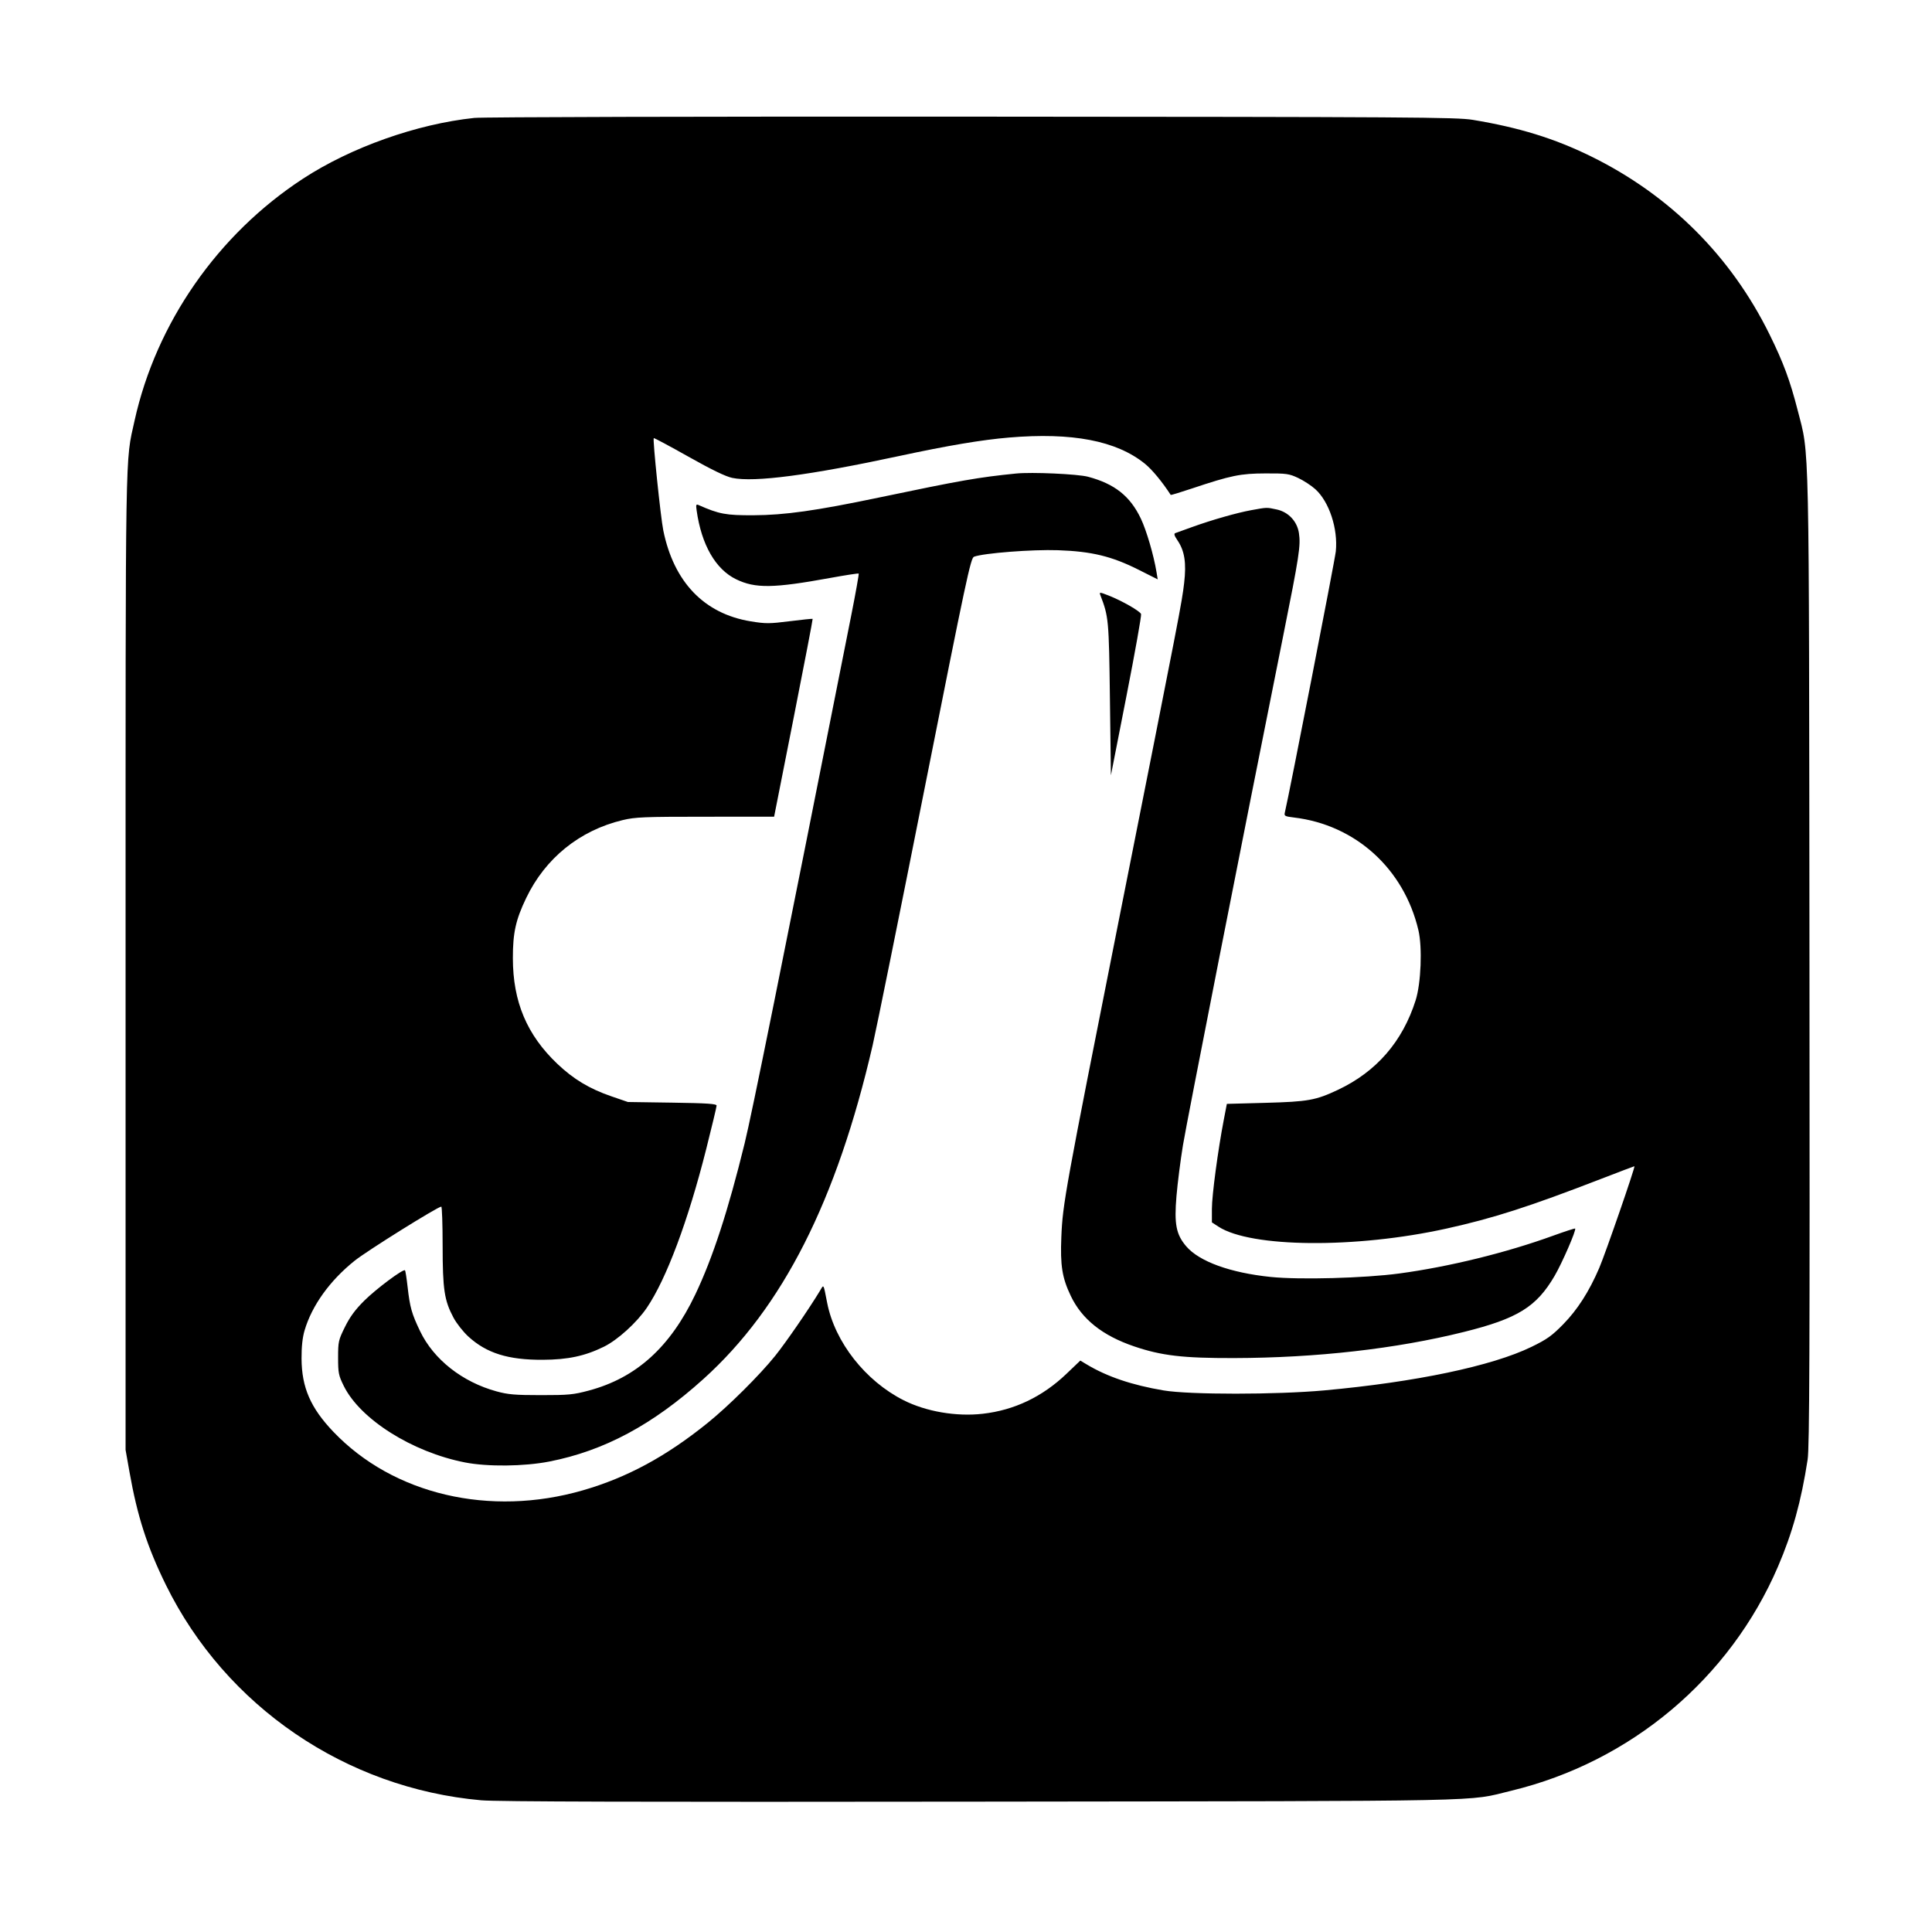 <svg xmlns="http://www.w3.org/2000/svg" width="1100" height="1100" viewBox="0 0 1100 1100" version="1.1">
	<path d="M 270.051 67.136 C 237.274 70.606, 199.836 83.888, 172.500 101.746 C 124.027 133.412, 88.927 183.839, 76.616 239.500 C 71.230 263.850, 71.500 247.650, 71.500 547 L 71.500 825.500 73.710 838 C 78.182 863.303, 83.829 880.811, 94.513 902.500 C 128.506 971.509, 196.852 1018.160, 274 1025.012 C 282.906 1025.803, 364.562 1026.023, 558 1025.775 C 856.307 1025.394, 834.519 1025.842, 860.499 1019.562 C 928.495 1003.127, 984.874 955.746, 1012.289 892 C 1020.526 872.848, 1025.539 854.758, 1029.193 831 C 1030.250 824.123, 1030.449 769.883, 1030.232 547 C 1029.935 242.262, 1030.319 260.121, 1023.494 233.500 C 1019.166 216.621, 1015.395 206.451, 1007.548 190.500 C 985.576 145.835, 950.660 111.012, 905.760 88.983 C 884.982 78.789, 864.871 72.584, 838.500 68.232 C 829.396 66.729, 803.870 66.566, 553.500 66.412 C 397.419 66.315, 274.846 66.628, 270.051 67.136 M 574.500 249.118 C 559.004 250.423, 539.824 253.649, 512 259.628 C 460.989 270.590, 429.485 274.725, 416.948 272.102 C 413.145 271.306, 405.283 267.500, 391.985 260.017 C 381.308 254.009, 372.414 249.253, 372.219 249.448 C 371.542 250.124, 376.134 294.538, 377.651 302 C 383.637 331.435, 400.949 349.439, 427.427 353.766 C 435.964 355.161, 438.033 355.155, 449.632 353.697 C 456.667 352.813, 462.542 352.209, 462.689 352.356 C 462.836 352.502, 457.959 377.907, 451.851 408.811 L 440.746 465 401.623 465.007 C 366.506 465.013, 361.681 465.211, 354.500 466.934 C 329.996 472.814, 310.461 488.607, 299.564 511.348 C 293.610 523.773, 291.998 531.068, 292.007 545.564 C 292.022 570.338, 299.981 589.229, 317.362 605.739 C 326.503 614.422, 335.627 619.910, 348 624.166 L 357.500 627.434 382.750 627.805 C 402.669 628.098, 408 628.452, 408 629.482 C 408 630.200, 405.344 641.321, 402.098 654.194 C 391.770 695.154, 379.400 728.213, 368.269 744.604 C 362.512 753.082, 351.667 762.918, 343.833 766.767 C 333.036 772.073, 323.357 774.141, 309 774.209 C 289.329 774.303, 277.047 770.465, 266.670 760.981 C 263.735 758.299, 259.921 753.452, 258.192 750.210 C 252.970 740.412, 252.031 734.187, 252.015 709.250 C 252.007 697.013, 251.664 687, 251.253 687 C 249.271 687, 208.987 712.150, 201.951 717.779 C 187.801 729.101, 177.593 743.307, 173.412 757.500 C 172.217 761.553, 171.659 766.746, 171.690 773.500 C 171.767 789.973, 176.828 801.608, 189.843 815.232 C 223.948 850.929, 278.916 863.823, 331.828 848.537 C 357.051 841.250, 379.199 829.286, 402.941 810.121 C 414.832 800.522, 432.436 783.034, 441.331 771.985 C 447.318 764.547, 460.663 745.175, 466.776 735.047 C 469.138 731.133, 468.709 730.436, 470.968 741.864 C 475.378 764.178, 492.731 786.256, 514.500 797.248 C 527.285 803.703, 544.479 806.645, 559.491 804.945 C 577.515 802.904, 593.492 795.283, 607.194 782.192 L 615.084 774.655 618.792 776.883 C 630.358 783.833, 644.565 788.630, 662.530 791.654 C 677.234 794.128, 726.720 794.116, 754 791.631 C 806.052 786.890, 849.540 777.756, 871.935 766.860 C 880.748 762.573, 883.546 760.586, 889.935 754.080 C 898.126 745.738, 904.769 735.375, 910.541 721.930 C 914.045 713.770, 931.253 664, 930.571 664 C 930.386 664, 921.969 667.195, 911.867 671.101 C 870.468 687.106, 850.333 693.581, 823.531 699.509 C 771.943 710.919, 712.191 710.414, 693.750 698.412 L 690 695.972 690.004 688.236 C 690.008 680.567, 693.450 654.820, 696.786 637.500 L 698.519 628.500 720.510 627.910 C 744.687 627.261, 749.144 626.463, 761.744 620.520 C 783.690 610.171, 798.555 593.039, 806.014 569.500 C 809.073 559.846, 809.883 539.393, 807.592 529.647 C 799.363 494.640, 771.771 469.636, 736.760 465.457 C 731.548 464.835, 731.066 464.575, 731.531 462.636 C 734.034 452.190, 760.062 318.828, 760.556 313.914 C 761.854 301.028, 756.781 285.648, 748.878 278.509 C 746.602 276.453, 742.211 273.585, 739.120 272.135 C 733.930 269.701, 732.506 269.503, 720.500 269.545 C 706.221 269.593, 700.943 270.675, 678.629 278.128 C 672.101 280.308, 666.672 281.959, 666.567 281.796 C 661.680 274.254, 655.895 267.280, 651.774 263.960 C 635.582 250.917, 610.443 246.089, 574.500 249.118 M 578.500 269.605 C 556.915 271.781, 547.509 273.429, 500 283.365 C 464.539 290.781, 446.750 293.286, 429 293.365 C 413.292 293.435, 409.433 292.719, 397.799 287.575 C 396.316 286.920, 396.167 287.318, 396.639 290.662 C 399.396 310.193, 407.417 324.151, 419.149 329.830 C 430.052 335.108, 440.335 334.958, 472.747 329.047 C 481.411 327.466, 488.680 326.352, 488.899 326.569 C 489.119 326.787, 487.223 337.436, 484.685 350.233 C 444.442 553.202, 428.121 634.039, 423.961 651 C 414.544 689.393, 405.821 716.122, 395.923 736.914 C 381.581 767.044, 362.272 784.495, 335.288 791.715 C 326.491 794.069, 323.728 794.334, 308 794.330 C 293.249 794.327, 289.277 793.992, 282.713 792.195 C 263.203 786.854, 246.905 774.021, 239.185 757.923 C 234.391 747.924, 233.394 744.384, 232.063 732.613 C 231.511 727.725, 230.849 723.516, 230.592 723.259 C 229.626 722.292, 214.220 733.778, 207.405 740.546 C 202.245 745.671, 199.246 749.748, 196.405 755.494 C 192.687 763.018, 192.500 763.855, 192.500 772.969 C 192.500 781.718, 192.775 783.101, 195.701 789.044 C 205.066 808.067, 234.644 826.751, 264.725 832.646 C 277.591 835.167, 298.368 834.949, 312.728 832.143 C 343.948 826.040, 371.544 811.266, 400.500 785.148 C 445.620 744.453, 476.396 683.733, 496.878 595 C 498.973 585.925, 512.339 519.836, 526.581 448.135 C 550.100 329.728, 552.665 317.698, 554.546 316.983 C 559.970 314.920, 587.827 312.760, 602.425 313.269 C 621.582 313.937, 633.008 316.713, 648.327 324.422 L 659.154 329.870 658.464 325.685 C 656.882 316.094, 652.771 302.049, 649.576 295.323 C 643.480 282.485, 634.661 275.484, 619.500 271.445 C 613.608 269.875, 587.463 268.702, 578.500 269.605 M 712.420 290.466 C 704.145 291.969, 689.830 296.060, 678.500 300.161 C 674.100 301.753, 669.917 303.262, 669.204 303.514 C 668.258 303.849, 668.588 304.971, 670.425 307.675 C 674.471 313.629, 675.542 320.514, 674.200 331.948 C 672.856 343.404, 672.231 346.635, 636.973 524.139 C 606.338 678.369, 605.055 685.436, 604.285 704.208 C 603.615 720.547, 604.726 727.509, 609.649 737.822 C 616.007 751.141, 627.701 760.449, 645.795 766.595 C 661.310 771.865, 673.625 773.306, 702.500 773.231 C 749.601 773.109, 794.880 767.965, 833.500 758.350 C 864.095 750.733, 874.783 744.124, 885.132 726.422 C 889.458 719.022, 897.597 700.263, 896.818 699.485 C 896.626 699.293, 890.995 701.122, 884.304 703.550 C 857.515 713.271, 824.935 721.271, 796.656 725.072 C 776.848 727.734, 739.862 728.729, 723.472 727.040 C 700.503 724.674, 682.802 718.260, 675.412 709.626 C 669.630 702.871, 668.480 696.968, 669.837 681 C 670.468 673.575, 672.127 660.546, 673.523 652.047 C 675.774 638.337, 707.296 478.160, 730.554 362.242 C 739.728 316.517, 740.626 310.661, 739.558 303.536 C 738.550 296.819, 733.548 291.498, 726.899 290.072 C 721.068 288.821, 721.550 288.808, 712.420 290.466 M 626.446 338.718 C 631.231 351.177, 631.363 352.599, 631.944 397.977 L 632.500 441.454 641.366 396.252 C 646.243 371.390, 649.984 350.401, 649.680 349.609 C 649.021 347.892, 638.652 341.982, 631.131 339.037 C 626.174 337.097, 625.814 337.072, 626.446 338.718" stroke="none" fill="black" fill-rule="evenodd"/>
</svg>